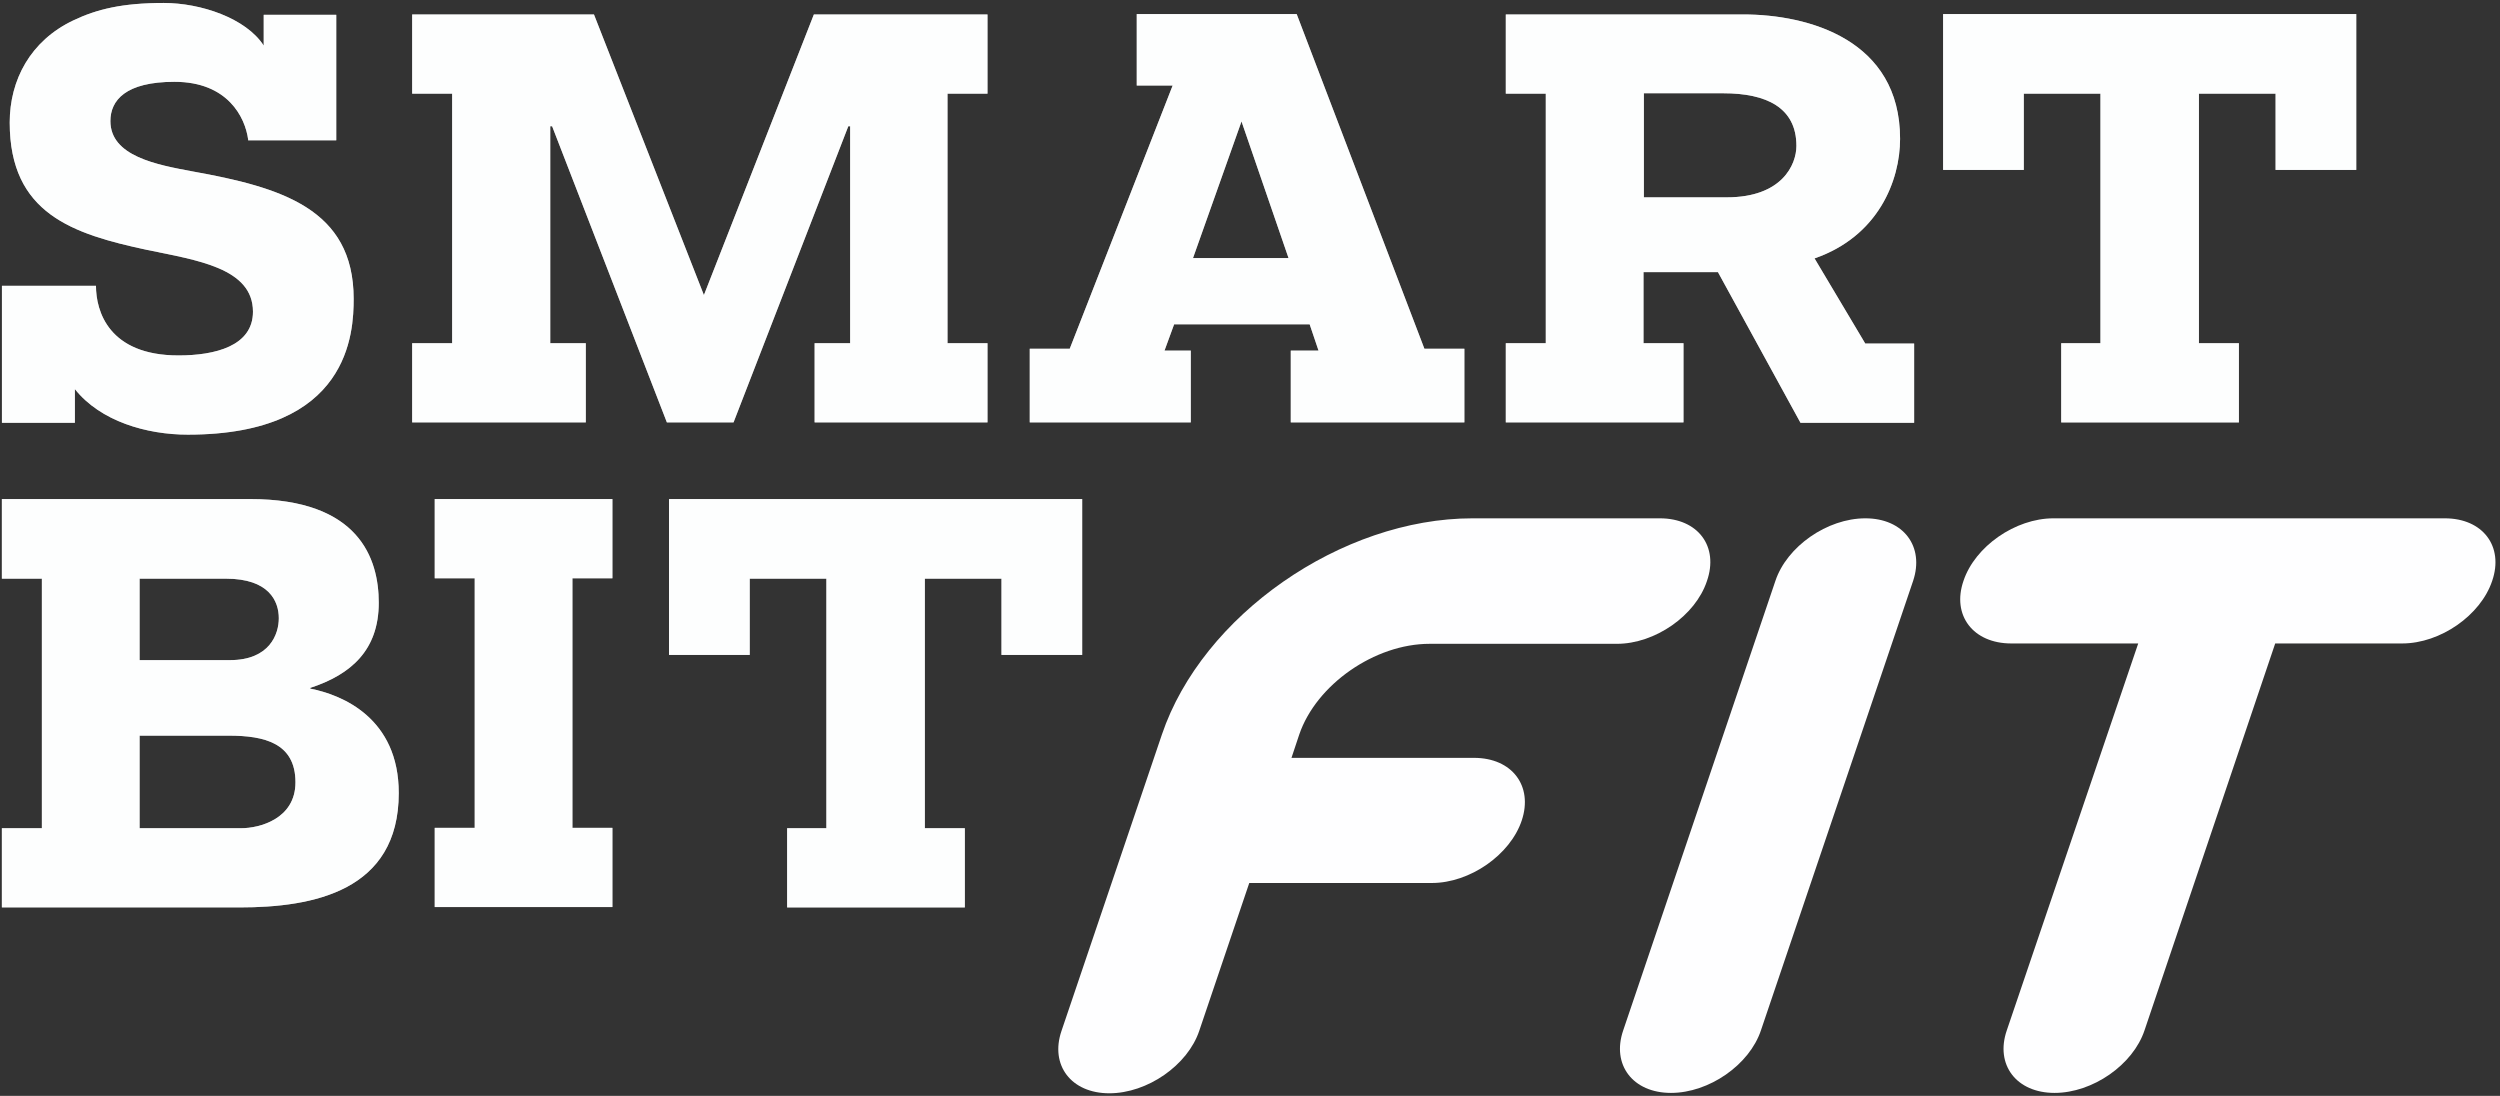<svg xmlns="http://www.w3.org/2000/svg" width="146" height="64" viewBox="0 0 146 64" fill="none">
  <rect x="0" y="0" width="146" height="64" fill="#333333" stroke="none"/>
  <g clip-path="url(#clip0_4021_9310)">
    <path d="M14.492 8.151C14.319 6.854 13.303 4.778 10.189 4.778C7.335 4.778 6.448 5.859 6.448 7.07C6.448 9.124 9.151 9.621 11.248 10.011C16.416 10.94 20.654 12.194 20.654 17.448C20.654 19.395 20.438 25.384 10.967 25.384C8.567 25.384 5.865 24.605 4.373 22.724V24.692H0.113V16.692H5.605C5.605 18.162 6.34 20.757 10.427 20.757C12.546 20.757 14.773 20.216 14.773 18.205C14.773 15.654 11.508 15.2 8.589 14.595C4.243 13.665 0.567 12.476 0.567 7.157C0.567 4.67 1.778 2.378 4.286 1.189C5.648 0.54 7.14 0.173 9.562 0.173C11.724 0.173 14.362 1.059 15.4 2.659V0.865H19.638V8.194H14.492V8.151Z" fill="#FEFEFF"/>
    <path d="M14.492 8.151C14.319 6.854 13.303 4.778 10.189 4.778C7.335 4.778 6.448 5.859 6.448 7.07C6.448 9.124 9.151 9.621 11.248 10.011C16.416 10.94 20.654 12.194 20.654 17.448C20.654 19.395 20.438 25.384 10.967 25.384C8.567 25.384 5.865 24.605 4.373 22.724V24.692H0.113V16.692H5.605C5.605 18.162 6.34 20.757 10.427 20.757C12.546 20.757 14.773 20.216 14.773 18.205C14.773 15.654 11.508 15.2 8.589 14.595C4.243 13.665 0.567 12.476 0.567 7.157C0.567 4.67 1.778 2.378 4.286 1.189C5.648 0.54 7.14 0.173 9.562 0.173C11.724 0.173 14.362 1.059 15.4 2.659V0.865H19.638V8.194H14.492V8.151Z" fill="#FDFEFE" fill-opacity="0.5"/>
    <path d="M47.573 20.043H49.649V7.373H49.541L42.838 24.67H38.946L32.243 7.373H32.135V20.043H34.211V24.67H24.07V20.043H26.405V5.47H24.07V0.843H34.687L41.108 17.232L47.53 0.843H57.67V5.47H55.335V20.043H57.67V24.67H47.573V20.043Z" fill="#FEFEFF"/>
    <path d="M47.573 20.043H49.649V7.373H49.541L42.838 24.67H38.946L32.243 7.373H32.135V20.043H34.211V24.67H24.07V20.043H26.405V5.47H24.07V0.843H34.687L41.108 17.232L47.53 0.843H57.67V5.47H55.335V20.043H57.67V24.67H47.573V20.043Z" fill="#FDFEFE" fill-opacity="0.5"/>
    <path d="M66.385 0.821H75.726L83.185 20.367H85.52V24.67H75.38V20.475H77.002L76.483 18.94H68.569L68.007 20.475H69.542V24.67H60.137V20.367H62.472L68.483 4.994H66.385V0.821ZM69.672 15.07H75.25L72.504 7.092L69.672 15.07Z" fill="#FEFEFF"/>
    <path d="M66.385 0.821H75.726L83.185 20.367H85.52V24.67H75.38V20.475H77.002L76.483 18.94H68.569L68.007 20.475H69.542V24.67H60.137V20.367H62.472L68.483 4.994H66.385V0.821ZM69.672 15.07H75.25L72.504 7.092L69.672 15.07Z" fill="#FDFEFE" fill-opacity="0.5"/>
    <path d="M100.327 15.891H95.981V20.043H98.316V24.67H87.938V20.043H90.273V5.47H87.938V0.843H101.797C105.646 0.843 110.965 2.335 110.965 8.108C110.965 10.529 109.71 13.794 105.97 15.091L108.932 20.064H111.786V24.691H105.148L100.327 15.891ZM95.981 11.524H100.846C104.067 11.524 104.91 9.621 104.91 8.518C104.91 6.27 103.137 5.448 100.651 5.448H96.002V11.524H95.981Z" fill="#FEFEFF"/>
    <path d="M100.327 15.891H95.981V20.043H98.316V24.67H87.938V20.043H90.273V5.47H87.938V0.843H101.797C105.646 0.843 110.965 2.335 110.965 8.108C110.965 10.529 109.71 13.794 105.97 15.091L108.932 20.064H111.786V24.691H105.148L100.327 15.891ZM95.981 11.524H100.846C104.067 11.524 104.91 9.621 104.91 8.518C104.91 6.27 103.137 5.448 100.651 5.448H96.002V11.524H95.981Z" fill="#FDFEFE" fill-opacity="0.5"/>
    <path d="M120.331 20.043H122.666V5.47H118.19V9.924H113.477V0.821H137.606V9.924H132.893V5.47H128.417V20.043H130.752V24.67H120.374V20.043H120.331Z" fill="#FEFEFF"/>
    <path d="M120.331 20.043H122.666V5.47H118.19V9.924H113.477V0.821H137.606V9.924H132.893V5.47H128.417V20.043H130.752V24.67H120.374V20.043H120.331Z" fill="#FDFEFE" fill-opacity="0.5"/>
    <path d="M0.109 29.145H14.617C20.974 29.145 22.12 32.627 22.12 35.2C22.12 37.967 20.499 39.394 18.12 40.172V40.216C20.001 40.583 23.288 41.946 23.288 46.313C23.288 52.043 18.293 52.994 13.991 52.994H0.109V48.367H2.445V33.794H0.109V29.145ZM8.153 38.551H13.428C15.763 38.551 16.282 37.016 16.282 36.108C16.282 35.113 15.72 33.794 13.191 33.794H8.153V38.551ZM8.153 48.367H14.099C15.115 48.367 17.255 47.848 17.255 45.686C17.255 43.394 15.439 42.962 13.363 42.962H8.153V48.367Z" fill="#FEFEFF"/>
    <path d="M0.109 29.145H14.617C20.974 29.145 22.12 32.627 22.12 35.2C22.12 37.967 20.499 39.394 18.12 40.172V40.216C20.001 40.583 23.288 41.946 23.288 46.313C23.288 52.043 18.293 52.994 13.991 52.994H0.109V48.367H2.445V33.794H0.109V29.145ZM8.153 38.551H13.428C15.763 38.551 16.282 37.016 16.282 36.108C16.282 35.113 15.72 33.794 13.191 33.794H8.153V38.551ZM8.153 48.367H14.099C15.115 48.367 17.255 47.848 17.255 45.686C17.255 43.394 15.439 42.962 13.363 42.962H8.153V48.367Z" fill="#FDFEFE" fill-opacity="0.5"/>
    <path d="M25.387 29.145H35.765V33.773H33.43V48.346H35.765V52.972H25.387V48.346H27.722V33.773H25.387V29.145Z" fill="#FEFEFF"/>
    <path d="M25.387 29.145H35.765V33.773H33.43V48.346H35.765V52.972H25.387V48.346H27.722V33.773H25.387V29.145Z" fill="#FDFEFE" fill-opacity="0.5"/>
    <path d="M45.924 48.367H48.26V33.794H43.784V38.248H39.07V29.145H63.2V38.248H58.486V33.794H54.011V48.367H56.346V52.994H45.968V48.367H45.924Z" fill="#FEFEFF"/>
    <path d="M45.924 48.367H48.26V33.794H43.784V38.248H39.07V29.145H63.2V38.248H58.486V33.794H54.011V48.367H56.346V52.994H45.968V48.367H45.924Z" fill="#FDFEFE" fill-opacity="0.5"/>
    <path d="M96.936 30.27H85.995C78.341 30.27 70.211 35.934 67.855 42.897L61.995 60.194C61.303 62.205 62.557 63.848 64.784 63.848C67.011 63.848 69.368 62.205 70.038 60.194L72.957 51.567H83.617C85.844 51.567 88.201 49.924 88.871 47.913C89.541 45.902 88.309 44.259 86.082 44.259H75.422L75.876 42.897C76.871 39.978 80.287 37.599 83.487 37.599H94.427C96.654 37.599 99.011 35.956 99.681 33.945C100.395 31.913 99.163 30.27 96.936 30.27Z" fill="#FEFEFF"/>
    <path d="M108.937 30.27C106.71 30.27 104.353 31.913 103.683 33.924L94.796 60.172C94.104 62.183 95.358 63.826 97.585 63.826C99.812 63.826 102.169 62.183 102.839 60.172L111.726 33.924C112.396 31.913 111.164 30.27 108.937 30.27Z" fill="#FEFEFF"/>
    <path d="M142.775 30.27H119.921C117.694 30.27 115.337 31.913 114.667 33.924C113.975 35.934 115.229 37.578 117.456 37.578H124.872L117.197 60.172C116.505 62.183 117.759 63.826 119.986 63.826C122.213 63.826 124.57 62.183 125.24 60.172L132.872 37.578H140.289C142.516 37.578 144.872 35.934 145.543 33.924C146.234 31.913 145.002 30.27 142.775 30.27Z" fill="#FEFEFF"/>
  </g>
  <defs>
    <clipPath id="clip0_4021_9310">
      <rect width="145.73" height="64" fill="white"/>
    </clipPath>
  </defs>
</svg>